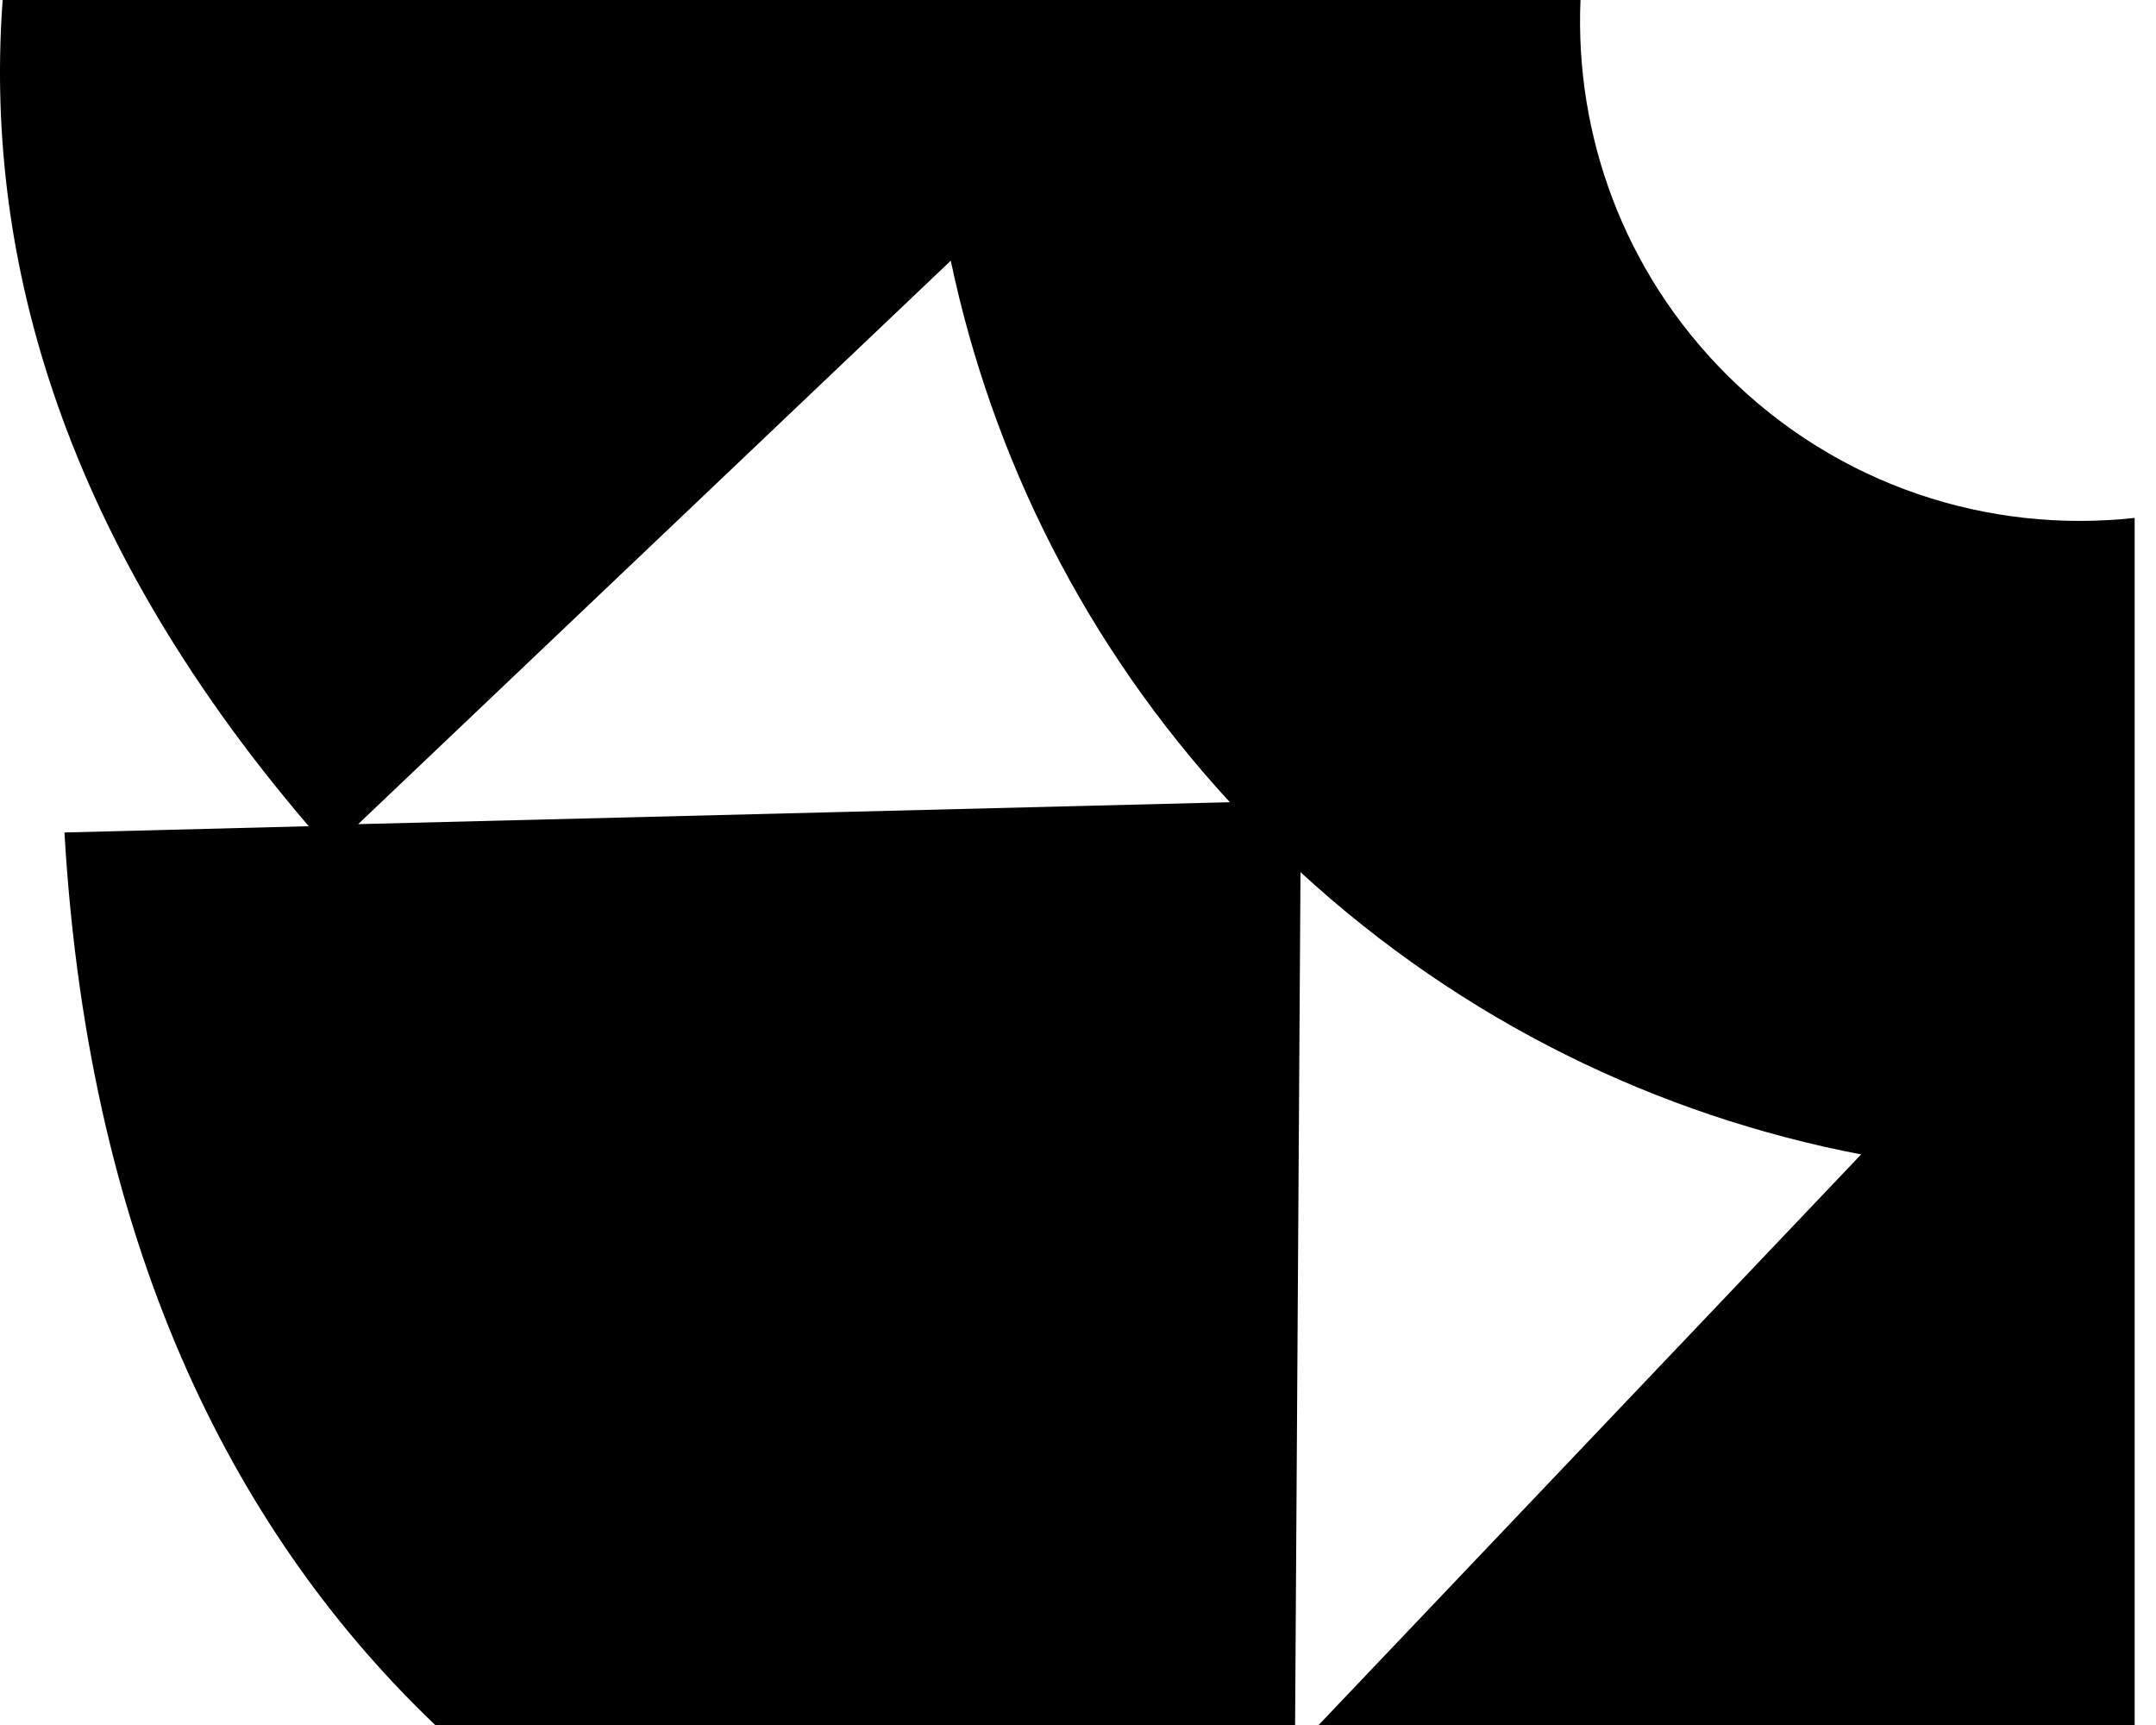 <svg width="75" height="60" viewBox="0 0 75 60" fill="none" xmlns="http://www.w3.org/2000/svg">
<path fill-rule="evenodd" clip-rule="evenodd" d="M15.138 60H45.052L45.24 30.336C50.894 35.529 57.673 38.798 64.742 40.154L45.871 60H74.257V18.014C69.197 18.571 63.941 16.909 60.057 13.025C56.474 9.442 54.781 4.688 54.98 0L0.093 0C-0.526 8.401 1.825 18.318 10.74 28.738L2.242 28.956C3.111 43.893 8.481 53.64 15.138 60ZM42.783 27.903C37.747 22.431 34.515 15.906 33.074 9.067L33.062 9.079L12.459 28.666L42.783 27.903Z" fill="#000"/>
</svg>